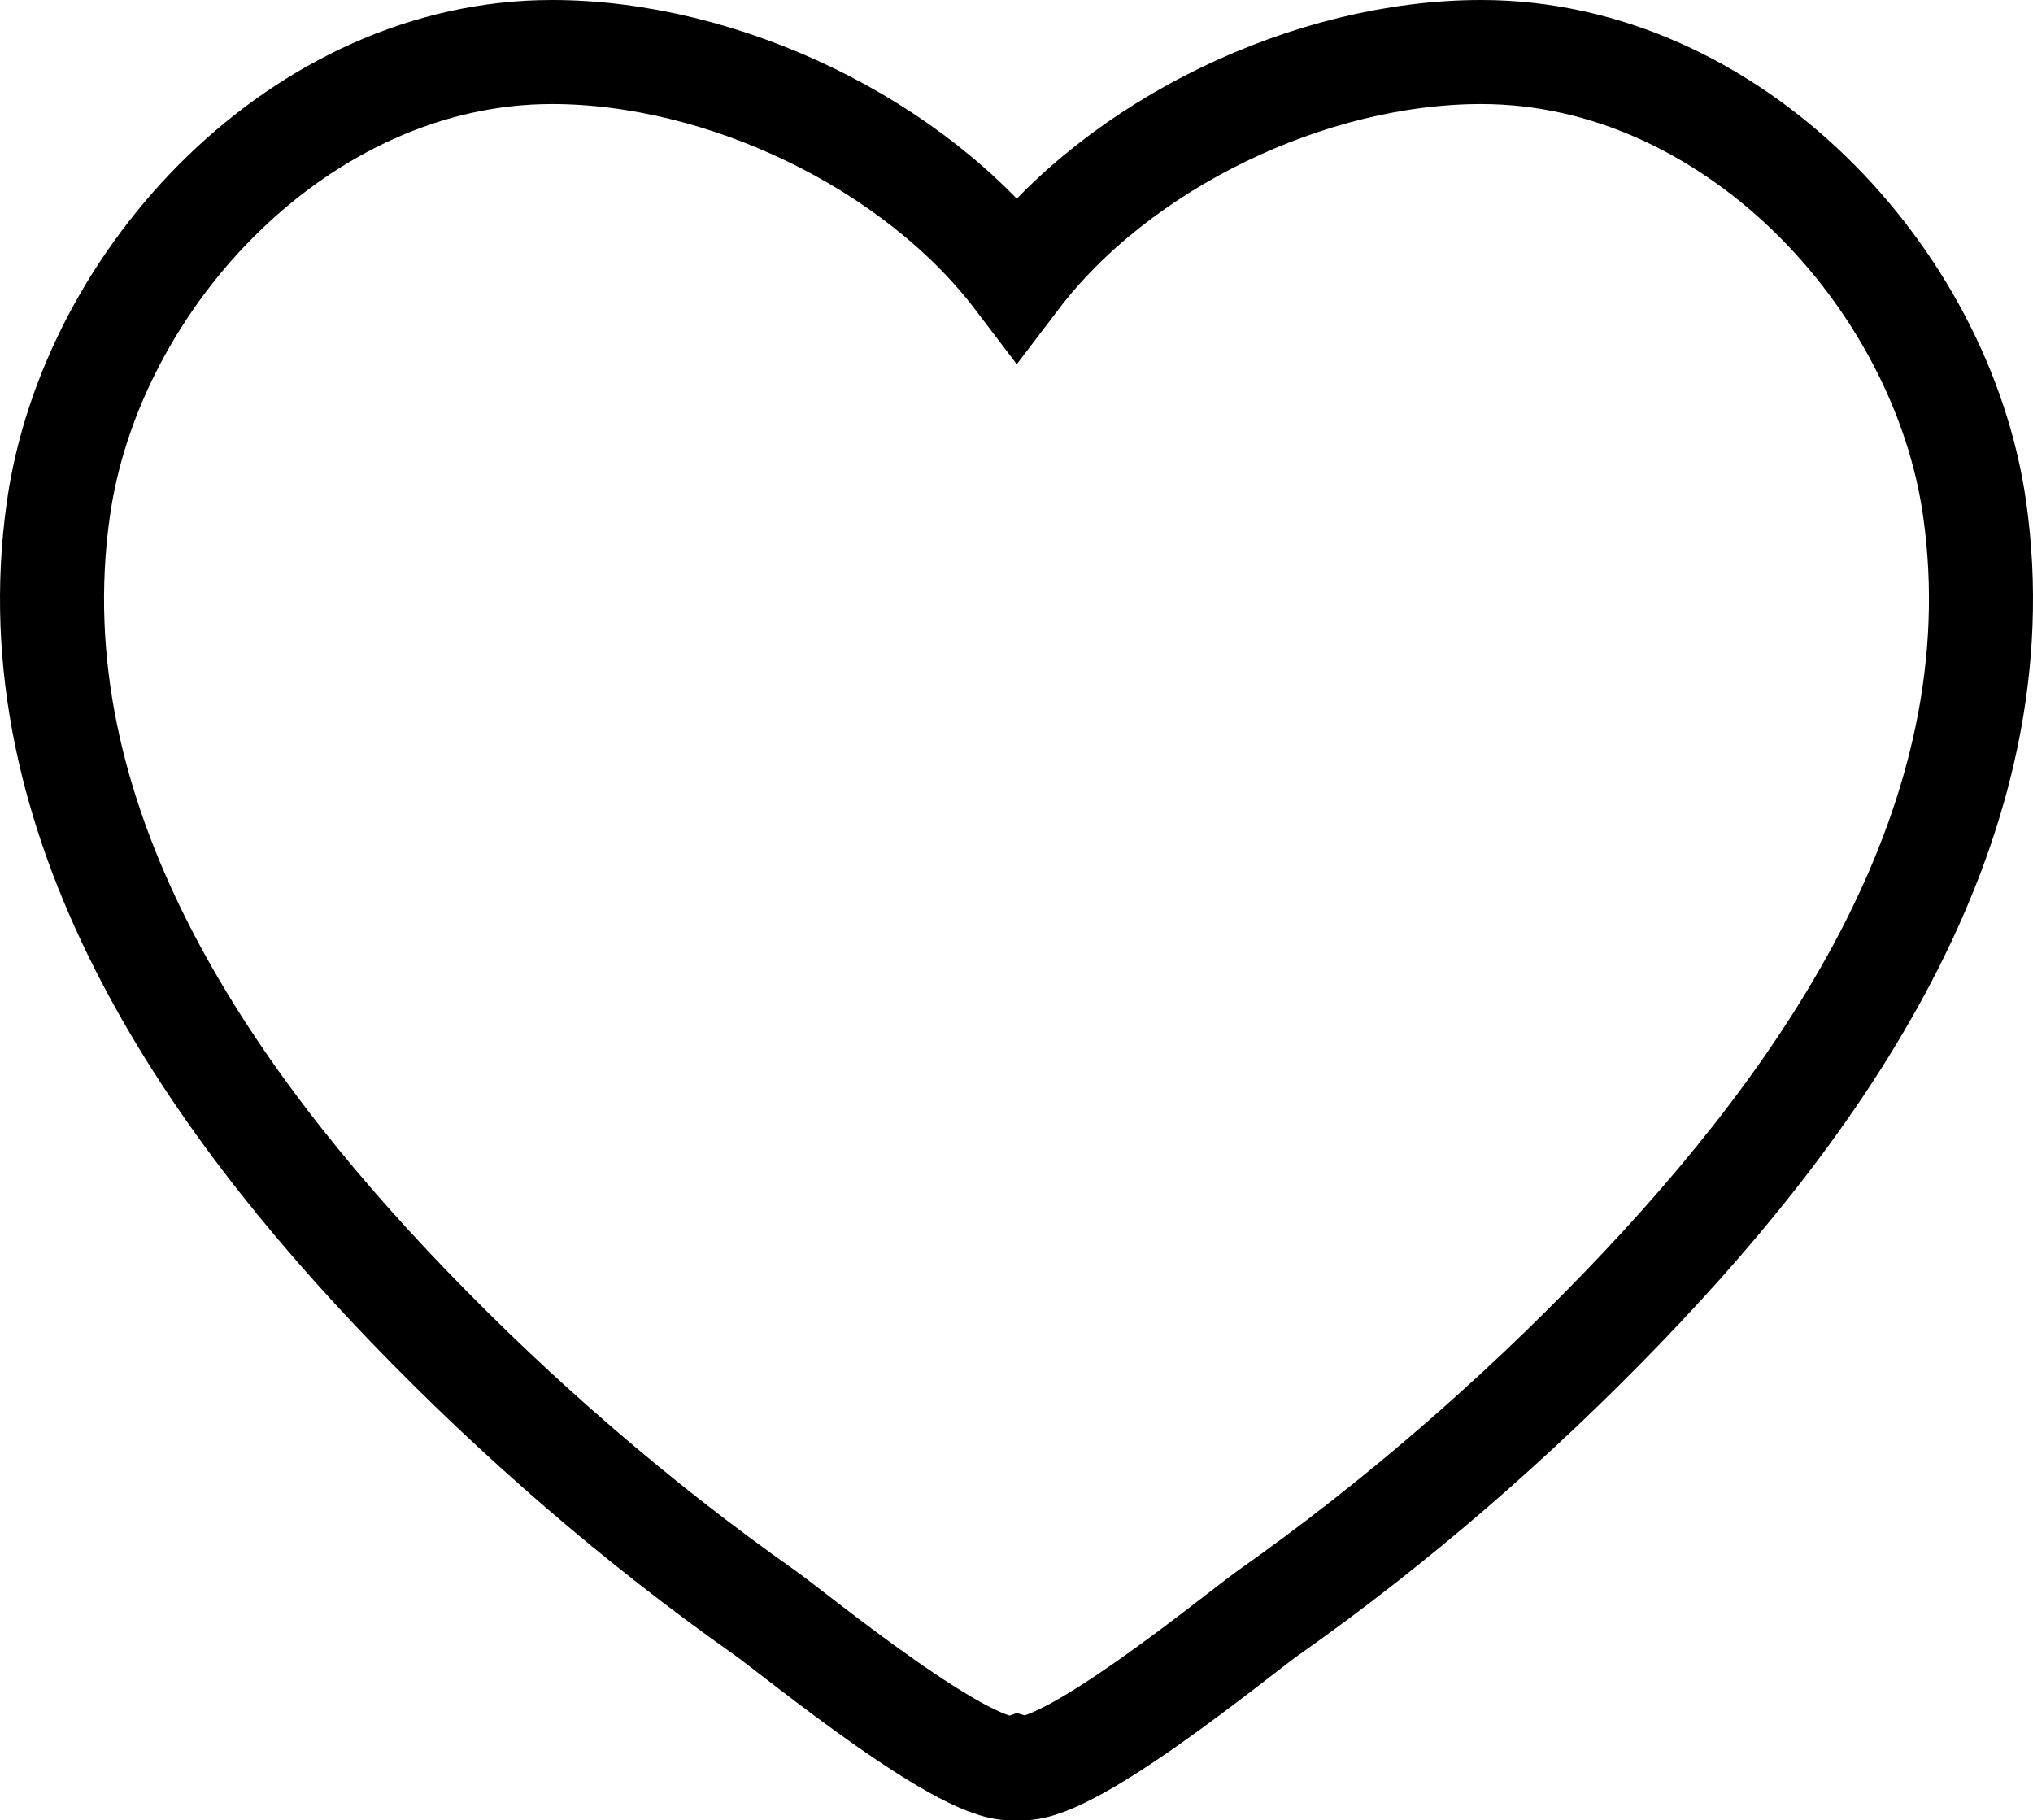 <svg viewBox="0 0 1953.96 1749.44" xmlns="http://www.w3.org/2000/svg"><path d="m1897.88 489.28c-31.57-223.12-233.77-439.28-474.24-439.28-164.5 0-347.93 87.88-446.38 217.39-98.46-129.51-282.36-217.39-446.86-217.39-240.46 0-442.74 216.16-474.31 439.28-42.09 297.72 140.91 562.98 337.18 766.62 104.43 108.36 219.3 207.71 342.32 294.43 27.47 19.37 199.48 161.09 241.67 148.3 42.19 12.79 213.83-128.93 241.3-148.3 123-86.72 237.35-186.07 341.79-294.43 196.24-203.64 379.65-468.9 337.53-766.62z" fill="none" stroke="#000" stroke-miterlimit="10" stroke-width="100"/></svg>